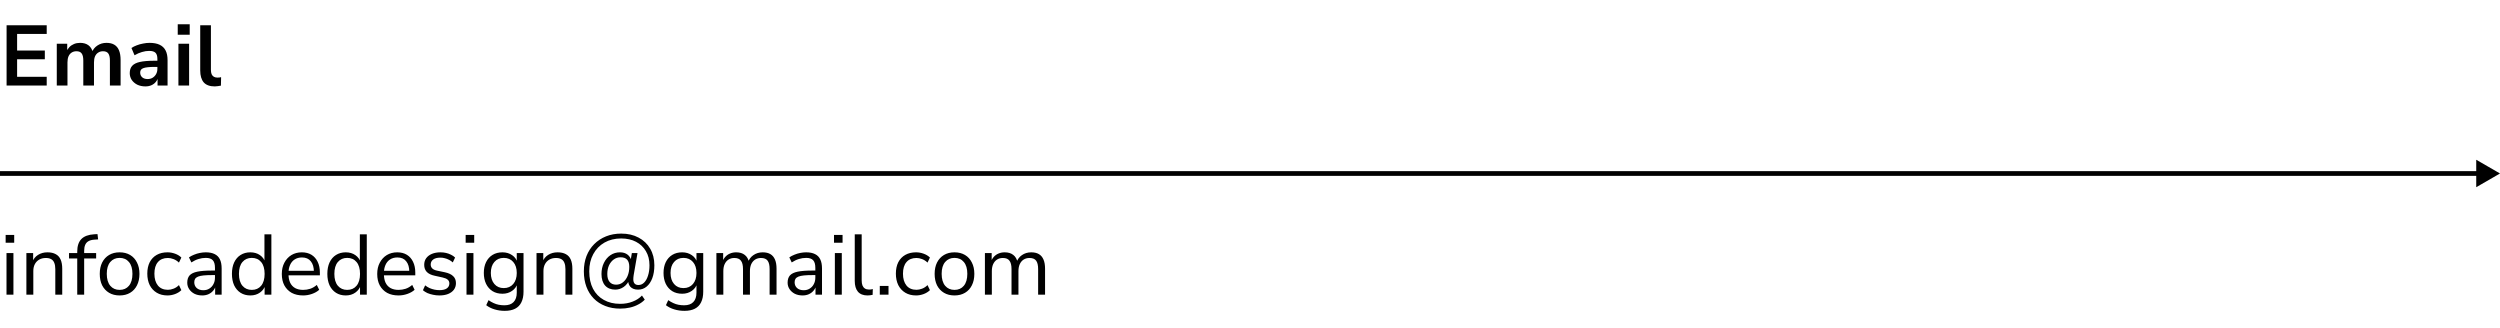 <?xml version="1.0" encoding="UTF-8"?> <svg xmlns="http://www.w3.org/2000/svg" width="526" height="69" viewBox="0 0 526 69" fill="none"><path d="M526 36.5L521 33.613V39.387L526 36.5ZM0 37H521.5V36H0V37Z" fill="black"></path><path d="M1.188 51.074V49.436H2.988V51.074H1.188ZM1.368 62V53.252H2.826V62H1.368ZM5.552 62V53.252H6.974V55.196H6.776C7.028 54.5 7.436 53.978 8 53.63C8.576 53.27 9.236 53.09 9.98 53.09C10.676 53.09 11.252 53.216 11.708 53.468C12.176 53.708 12.524 54.086 12.752 54.602C12.98 55.118 13.094 55.766 13.094 56.546V62H11.636V56.636C11.636 56.096 11.564 55.652 11.42 55.304C11.288 54.956 11.072 54.698 10.772 54.53C10.484 54.362 10.106 54.278 9.638 54.278C9.11 54.278 8.648 54.392 8.252 54.62C7.856 54.848 7.55 55.166 7.334 55.574C7.118 55.982 7.01 56.462 7.01 57.014V62H5.552ZM16.25 62V54.386H14.522V53.252H16.646L16.25 53.63V52.946C16.25 51.782 16.538 50.9 17.114 50.3C17.702 49.7 18.602 49.364 19.814 49.292L20.516 49.256L20.642 50.372L19.814 50.426C19.322 50.462 18.92 50.57 18.608 50.75C18.296 50.93 18.068 51.188 17.924 51.524C17.78 51.86 17.708 52.274 17.708 52.766V53.522L17.492 53.252H20.228V54.386H17.708V62H16.25ZM25.166 62.162C24.314 62.162 23.576 61.976 22.952 61.604C22.328 61.232 21.842 60.71 21.494 60.038C21.158 59.354 20.99 58.55 20.99 57.626C20.99 56.702 21.158 55.904 21.494 55.232C21.842 54.548 22.328 54.02 22.952 53.648C23.576 53.276 24.314 53.09 25.166 53.09C26.018 53.09 26.756 53.276 27.38 53.648C28.004 54.02 28.484 54.548 28.82 55.232C29.168 55.904 29.342 56.702 29.342 57.626C29.342 58.55 29.168 59.354 28.82 60.038C28.484 60.71 28.004 61.232 27.38 61.604C26.756 61.976 26.018 62.162 25.166 62.162ZM25.166 60.992C25.994 60.992 26.648 60.704 27.128 60.128C27.62 59.54 27.866 58.7 27.866 57.608C27.866 56.528 27.62 55.7 27.128 55.124C26.648 54.548 25.994 54.26 25.166 54.26C24.35 54.26 23.696 54.548 23.204 55.124C22.712 55.7 22.466 56.528 22.466 57.608C22.466 58.7 22.712 59.54 23.204 60.128C23.696 60.704 24.35 60.992 25.166 60.992ZM35.24 62.162C34.364 62.162 33.608 61.97 32.972 61.586C32.336 61.202 31.844 60.668 31.496 59.984C31.16 59.288 30.992 58.484 30.992 57.572C30.992 56.648 31.16 55.85 31.496 55.178C31.844 54.506 32.336 53.99 32.972 53.63C33.608 53.27 34.364 53.09 35.24 53.09C35.78 53.09 36.314 53.186 36.842 53.378C37.37 53.57 37.808 53.84 38.156 54.188L37.652 55.25C37.304 54.914 36.92 54.668 36.5 54.512C36.092 54.356 35.702 54.278 35.33 54.278C34.418 54.278 33.716 54.566 33.224 55.142C32.732 55.706 32.486 56.522 32.486 57.59C32.486 58.634 32.732 59.462 33.224 60.074C33.716 60.674 34.418 60.974 35.33 60.974C35.702 60.974 36.092 60.896 36.5 60.74C36.92 60.584 37.304 60.332 37.652 59.984L38.156 61.046C37.808 61.394 37.364 61.67 36.824 61.874C36.296 62.066 35.768 62.162 35.24 62.162ZM42.548 62.162C41.948 62.162 41.408 62.048 40.928 61.82C40.46 61.58 40.088 61.256 39.812 60.848C39.536 60.44 39.398 59.984 39.398 59.48C39.398 58.832 39.56 58.322 39.884 57.95C40.22 57.578 40.766 57.314 41.522 57.158C42.29 57.002 43.334 56.924 44.654 56.924H45.464V57.878H44.672C43.94 57.878 43.328 57.902 42.836 57.95C42.344 57.998 41.954 58.082 41.666 58.202C41.378 58.322 41.174 58.478 41.054 58.67C40.934 58.862 40.874 59.102 40.874 59.39C40.874 59.882 41.042 60.284 41.378 60.596C41.726 60.908 42.194 61.064 42.782 61.064C43.262 61.064 43.682 60.95 44.042 60.722C44.414 60.494 44.702 60.182 44.906 59.786C45.122 59.39 45.23 58.934 45.23 58.418V56.366C45.23 55.622 45.08 55.088 44.78 54.764C44.48 54.428 43.988 54.26 43.304 54.26C42.776 54.26 42.266 54.338 41.774 54.494C41.282 54.638 40.778 54.878 40.262 55.214L39.758 54.152C40.07 53.936 40.424 53.75 40.82 53.594C41.216 53.426 41.63 53.3 42.062 53.216C42.494 53.132 42.908 53.09 43.304 53.09C44.06 53.09 44.684 53.216 45.176 53.468C45.668 53.708 46.034 54.08 46.274 54.584C46.514 55.076 46.634 55.712 46.634 56.492V62H45.266V59.966H45.428C45.332 60.422 45.146 60.812 44.87 61.136C44.606 61.46 44.276 61.712 43.88 61.892C43.484 62.072 43.04 62.162 42.548 62.162ZM52.669 62.162C51.889 62.162 51.205 61.976 50.617 61.604C50.041 61.232 49.591 60.71 49.267 60.038C48.955 59.354 48.799 58.55 48.799 57.626C48.799 56.69 48.955 55.886 49.267 55.214C49.591 54.53 50.041 54.008 50.617 53.648C51.205 53.276 51.889 53.09 52.669 53.09C53.461 53.09 54.139 53.288 54.703 53.684C55.267 54.08 55.645 54.614 55.837 55.286H55.639V49.31H57.097V62H55.675V59.912H55.855C55.663 60.596 55.279 61.142 54.703 61.55C54.139 61.958 53.461 62.162 52.669 62.162ZM52.975 60.992C53.803 60.992 54.457 60.704 54.937 60.128C55.429 59.54 55.675 58.706 55.675 57.626C55.675 56.534 55.429 55.7 54.937 55.124C54.457 54.548 53.803 54.26 52.975 54.26C52.159 54.26 51.505 54.548 51.013 55.124C50.521 55.7 50.275 56.534 50.275 57.626C50.275 58.706 50.521 59.54 51.013 60.128C51.505 60.704 52.159 60.992 52.975 60.992ZM63.775 62.162C62.851 62.162 62.053 61.982 61.381 61.622C60.721 61.25 60.205 60.728 59.833 60.056C59.473 59.384 59.293 58.58 59.293 57.644C59.293 56.732 59.473 55.94 59.833 55.268C60.193 54.584 60.685 54.05 61.309 53.666C61.945 53.282 62.677 53.09 63.505 53.09C64.297 53.09 64.975 53.264 65.539 53.612C66.103 53.96 66.535 54.452 66.835 55.088C67.147 55.724 67.303 56.486 67.303 57.374V57.932H60.409V56.978H66.331L66.043 57.212C66.043 56.252 65.827 55.508 65.395 54.98C64.975 54.44 64.357 54.17 63.541 54.17C62.929 54.17 62.407 54.314 61.975 54.602C61.555 54.878 61.237 55.268 61.021 55.772C60.805 56.264 60.697 56.84 60.697 57.5V57.608C60.697 58.34 60.811 58.958 61.039 59.462C61.279 59.966 61.633 60.35 62.101 60.614C62.569 60.866 63.127 60.992 63.775 60.992C64.291 60.992 64.789 60.914 65.269 60.758C65.761 60.59 66.223 60.32 66.655 59.948L67.159 60.974C66.763 61.334 66.259 61.622 65.647 61.838C65.035 62.054 64.411 62.162 63.775 62.162ZM72.743 62.162C71.963 62.162 71.279 61.976 70.691 61.604C70.115 61.232 69.665 60.71 69.341 60.038C69.029 59.354 68.873 58.55 68.873 57.626C68.873 56.69 69.029 55.886 69.341 55.214C69.665 54.53 70.115 54.008 70.691 53.648C71.279 53.276 71.963 53.09 72.743 53.09C73.535 53.09 74.213 53.288 74.777 53.684C75.341 54.08 75.719 54.614 75.911 55.286H75.713V49.31H77.171V62H75.749V59.912H75.929C75.737 60.596 75.353 61.142 74.777 61.55C74.213 61.958 73.535 62.162 72.743 62.162ZM73.049 60.992C73.877 60.992 74.531 60.704 75.011 60.128C75.503 59.54 75.749 58.706 75.749 57.626C75.749 56.534 75.503 55.7 75.011 55.124C74.531 54.548 73.877 54.26 73.049 54.26C72.233 54.26 71.579 54.548 71.087 55.124C70.595 55.7 70.349 56.534 70.349 57.626C70.349 58.706 70.595 59.54 71.087 60.128C71.579 60.704 72.233 60.992 73.049 60.992ZM83.849 62.162C82.925 62.162 82.127 61.982 81.455 61.622C80.795 61.25 80.279 60.728 79.907 60.056C79.547 59.384 79.367 58.58 79.367 57.644C79.367 56.732 79.547 55.94 79.907 55.268C80.267 54.584 80.759 54.05 81.383 53.666C82.019 53.282 82.751 53.09 83.579 53.09C84.371 53.09 85.049 53.264 85.613 53.612C86.177 53.96 86.609 54.452 86.909 55.088C87.221 55.724 87.377 56.486 87.377 57.374V57.932H80.483V56.978H86.405L86.117 57.212C86.117 56.252 85.901 55.508 85.469 54.98C85.049 54.44 84.431 54.17 83.615 54.17C83.003 54.17 82.481 54.314 82.049 54.602C81.629 54.878 81.311 55.268 81.095 55.772C80.879 56.264 80.771 56.84 80.771 57.5V57.608C80.771 58.34 80.885 58.958 81.113 59.462C81.353 59.966 81.707 60.35 82.175 60.614C82.643 60.866 83.201 60.992 83.849 60.992C84.365 60.992 84.863 60.914 85.343 60.758C85.835 60.59 86.297 60.32 86.729 59.948L87.233 60.974C86.837 61.334 86.333 61.622 85.721 61.838C85.109 62.054 84.485 62.162 83.849 62.162ZM92.439 62.162C91.983 62.162 91.539 62.114 91.107 62.018C90.687 61.934 90.291 61.814 89.919 61.658C89.559 61.49 89.247 61.292 88.983 61.064L89.451 60.038C89.739 60.266 90.051 60.458 90.387 60.614C90.723 60.758 91.065 60.866 91.413 60.938C91.761 61.01 92.115 61.046 92.475 61.046C93.159 61.046 93.675 60.92 94.023 60.668C94.371 60.416 94.545 60.074 94.545 59.642C94.545 59.306 94.431 59.042 94.203 58.85C93.975 58.646 93.615 58.49 93.123 58.382L91.485 58.022C90.729 57.866 90.165 57.596 89.793 57.212C89.433 56.828 89.253 56.33 89.253 55.718C89.253 55.178 89.391 54.716 89.667 54.332C89.955 53.936 90.357 53.63 90.873 53.414C91.389 53.198 91.989 53.09 92.673 53.09C93.081 53.09 93.471 53.132 93.843 53.216C94.215 53.3 94.563 53.426 94.887 53.594C95.223 53.75 95.511 53.948 95.751 54.188L95.265 55.214C95.037 54.998 94.779 54.818 94.491 54.674C94.203 54.518 93.903 54.404 93.591 54.332C93.291 54.248 92.985 54.206 92.673 54.206C92.001 54.206 91.491 54.338 91.143 54.602C90.795 54.866 90.621 55.214 90.621 55.646C90.621 55.982 90.729 56.258 90.945 56.474C91.161 56.69 91.497 56.846 91.953 56.942L93.591 57.284C94.371 57.452 94.953 57.722 95.337 58.094C95.733 58.454 95.931 58.946 95.931 59.57C95.931 60.098 95.787 60.56 95.499 60.956C95.211 61.34 94.803 61.64 94.275 61.856C93.759 62.06 93.147 62.162 92.439 62.162ZM97.973 51.074V49.436H99.773V51.074H97.973ZM98.153 62V53.252H99.611V62H98.153ZM106.207 65.402C105.451 65.402 104.737 65.3 104.065 65.096C103.405 64.904 102.817 64.61 102.301 64.214L102.787 63.152C103.147 63.404 103.501 63.608 103.849 63.764C104.209 63.932 104.575 64.052 104.947 64.124C105.331 64.196 105.727 64.232 106.135 64.232C106.987 64.232 107.629 64.004 108.061 63.548C108.505 63.092 108.727 62.432 108.727 61.568V59.534H108.907C108.727 60.23 108.343 60.782 107.755 61.19C107.179 61.598 106.501 61.802 105.721 61.802C104.917 61.802 104.221 61.622 103.633 61.262C103.045 60.89 102.589 60.374 102.265 59.714C101.953 59.054 101.797 58.292 101.797 57.428C101.797 56.564 101.953 55.808 102.265 55.16C102.589 54.5 103.045 53.99 103.633 53.63C104.221 53.27 104.917 53.09 105.721 53.09C106.513 53.09 107.197 53.294 107.773 53.702C108.349 54.098 108.721 54.638 108.889 55.322H108.727V53.252H110.149V61.37C110.149 62.258 109.999 63.002 109.699 63.602C109.411 64.202 108.973 64.652 108.385 64.952C107.797 65.252 107.071 65.402 106.207 65.402ZM105.991 60.614C106.831 60.614 107.497 60.326 107.989 59.75C108.481 59.174 108.727 58.4 108.727 57.428C108.727 56.456 108.481 55.688 107.989 55.124C107.497 54.548 106.831 54.26 105.991 54.26C105.163 54.26 104.503 54.548 104.011 55.124C103.519 55.688 103.273 56.456 103.273 57.428C103.273 58.4 103.519 59.174 104.011 59.75C104.503 60.326 105.163 60.614 105.991 60.614ZM112.884 62V53.252H114.306V55.196H114.108C114.36 54.5 114.768 53.978 115.332 53.63C115.908 53.27 116.568 53.09 117.312 53.09C118.008 53.09 118.584 53.216 119.04 53.468C119.508 53.708 119.856 54.086 120.084 54.602C120.312 55.118 120.426 55.766 120.426 56.546V62H118.968V56.636C118.968 56.096 118.896 55.652 118.752 55.304C118.62 54.956 118.404 54.698 118.104 54.53C117.816 54.362 117.438 54.278 116.97 54.278C116.442 54.278 115.98 54.392 115.584 54.62C115.188 54.848 114.882 55.166 114.666 55.574C114.45 55.982 114.342 56.462 114.342 57.014V62H112.884ZM130.476 64.934C129.324 64.934 128.28 64.748 127.344 64.376C126.408 64.016 125.604 63.494 124.932 62.81C124.26 62.126 123.744 61.304 123.384 60.344C123.024 59.372 122.844 58.286 122.844 57.086C122.844 55.91 123.03 54.836 123.402 53.864C123.786 52.892 124.326 52.058 125.022 51.362C125.73 50.654 126.564 50.108 127.524 49.724C128.484 49.34 129.546 49.148 130.71 49.148C132.102 49.148 133.32 49.43 134.364 49.994C135.408 50.546 136.218 51.32 136.794 52.316C137.382 53.312 137.676 54.476 137.676 55.808C137.676 56.852 137.532 57.758 137.244 58.526C136.956 59.294 136.554 59.888 136.038 60.308C135.534 60.728 134.94 60.938 134.256 60.938C133.536 60.938 132.99 60.734 132.618 60.326C132.258 59.906 132.102 59.342 132.15 58.634L132.492 58.724C132.192 59.444 131.766 59.996 131.214 60.38C130.662 60.752 130.08 60.938 129.468 60.938C128.544 60.938 127.824 60.65 127.308 60.074C126.804 59.486 126.552 58.682 126.552 57.662C126.552 56.786 126.72 56.006 127.056 55.322C127.392 54.626 127.854 54.08 128.442 53.684C129.03 53.288 129.696 53.09 130.44 53.09C131.088 53.09 131.622 53.252 132.042 53.576C132.462 53.9 132.732 54.356 132.852 54.944H132.654L132.942 53.252H134.13L133.32 57.914C133.296 58.07 133.278 58.22 133.266 58.364C133.254 58.508 133.248 58.64 133.248 58.76C133.248 59.156 133.338 59.456 133.518 59.66C133.698 59.864 133.968 59.966 134.328 59.966C134.796 59.966 135.198 59.792 135.534 59.444C135.882 59.096 136.152 58.61 136.344 57.986C136.548 57.362 136.65 56.636 136.65 55.808C136.65 54.668 136.398 53.678 135.894 52.838C135.402 51.998 134.712 51.344 133.824 50.876C132.936 50.408 131.892 50.174 130.692 50.174C129.36 50.174 128.19 50.462 127.182 51.038C126.174 51.614 125.388 52.424 124.824 53.468C124.26 54.5 123.978 55.706 123.978 57.086C123.978 58.514 124.242 59.738 124.77 60.758C125.31 61.778 126.066 62.558 127.038 63.098C128.01 63.65 129.156 63.926 130.476 63.926C131.448 63.926 132.324 63.77 133.104 63.458C133.896 63.158 134.55 62.732 135.066 62.18L135.66 63.044C135.276 63.452 134.814 63.794 134.274 64.07C133.746 64.358 133.158 64.574 132.51 64.718C131.874 64.862 131.196 64.934 130.476 64.934ZM129.63 59.894C130.17 59.894 130.644 59.732 131.052 59.408C131.472 59.084 131.802 58.64 132.042 58.076C132.282 57.512 132.402 56.87 132.402 56.15C132.402 55.478 132.252 54.974 131.952 54.638C131.652 54.302 131.19 54.134 130.566 54.134C130.038 54.134 129.564 54.284 129.144 54.584C128.724 54.884 128.388 55.298 128.136 55.826C127.896 56.354 127.776 56.966 127.776 57.662C127.776 58.382 127.938 58.934 128.262 59.318C128.586 59.702 129.042 59.894 129.63 59.894ZM144.017 65.402C143.261 65.402 142.547 65.3 141.875 65.096C141.215 64.904 140.627 64.61 140.111 64.214L140.597 63.152C140.957 63.404 141.311 63.608 141.659 63.764C142.019 63.932 142.385 64.052 142.757 64.124C143.141 64.196 143.537 64.232 143.945 64.232C144.797 64.232 145.439 64.004 145.871 63.548C146.315 63.092 146.537 62.432 146.537 61.568V59.534H146.717C146.537 60.23 146.153 60.782 145.565 61.19C144.989 61.598 144.311 61.802 143.531 61.802C142.727 61.802 142.031 61.622 141.443 61.262C140.855 60.89 140.399 60.374 140.075 59.714C139.763 59.054 139.607 58.292 139.607 57.428C139.607 56.564 139.763 55.808 140.075 55.16C140.399 54.5 140.855 53.99 141.443 53.63C142.031 53.27 142.727 53.09 143.531 53.09C144.323 53.09 145.007 53.294 145.583 53.702C146.159 54.098 146.531 54.638 146.699 55.322H146.537V53.252H147.959V61.37C147.959 62.258 147.809 63.002 147.509 63.602C147.221 64.202 146.783 64.652 146.195 64.952C145.607 65.252 144.881 65.402 144.017 65.402ZM143.801 60.614C144.641 60.614 145.307 60.326 145.799 59.75C146.291 59.174 146.537 58.4 146.537 57.428C146.537 56.456 146.291 55.688 145.799 55.124C145.307 54.548 144.641 54.26 143.801 54.26C142.973 54.26 142.313 54.548 141.821 55.124C141.329 55.688 141.083 56.456 141.083 57.428C141.083 58.4 141.329 59.174 141.821 59.75C142.313 60.326 142.973 60.614 143.801 60.614ZM150.73 62V53.252H152.152V55.196H151.954C152.098 54.752 152.308 54.374 152.584 54.062C152.872 53.738 153.208 53.498 153.592 53.342C153.988 53.174 154.42 53.09 154.888 53.09C155.632 53.09 156.232 53.27 156.688 53.63C157.156 53.978 157.468 54.524 157.624 55.268H157.354C157.57 54.596 157.954 54.068 158.506 53.684C159.07 53.288 159.724 53.09 160.468 53.09C161.128 53.09 161.668 53.216 162.088 53.468C162.52 53.72 162.844 54.104 163.06 54.62C163.276 55.124 163.384 55.766 163.384 56.546V62H161.926V56.618C161.926 55.814 161.788 55.226 161.512 54.854C161.236 54.47 160.768 54.278 160.108 54.278C159.64 54.278 159.226 54.392 158.866 54.62C158.518 54.848 158.248 55.172 158.056 55.592C157.876 56 157.786 56.486 157.786 57.05V62H156.328V56.618C156.328 55.814 156.184 55.226 155.896 54.854C155.62 54.47 155.158 54.278 154.51 54.278C154.03 54.278 153.616 54.392 153.268 54.62C152.92 54.848 152.65 55.172 152.458 55.592C152.278 56 152.188 56.486 152.188 57.05V62H150.73ZM168.864 62.162C168.264 62.162 167.724 62.048 167.244 61.82C166.776 61.58 166.404 61.256 166.128 60.848C165.852 60.44 165.714 59.984 165.714 59.48C165.714 58.832 165.876 58.322 166.2 57.95C166.536 57.578 167.082 57.314 167.838 57.158C168.606 57.002 169.65 56.924 170.97 56.924H171.78V57.878H170.988C170.256 57.878 169.644 57.902 169.152 57.95C168.66 57.998 168.27 58.082 167.982 58.202C167.694 58.322 167.49 58.478 167.37 58.67C167.25 58.862 167.19 59.102 167.19 59.39C167.19 59.882 167.358 60.284 167.694 60.596C168.042 60.908 168.51 61.064 169.098 61.064C169.578 61.064 169.998 60.95 170.358 60.722C170.73 60.494 171.018 60.182 171.222 59.786C171.438 59.39 171.546 58.934 171.546 58.418V56.366C171.546 55.622 171.396 55.088 171.096 54.764C170.796 54.428 170.304 54.26 169.62 54.26C169.092 54.26 168.582 54.338 168.09 54.494C167.598 54.638 167.094 54.878 166.578 55.214L166.074 54.152C166.386 53.936 166.74 53.75 167.136 53.594C167.532 53.426 167.946 53.3 168.378 53.216C168.81 53.132 169.224 53.09 169.62 53.09C170.376 53.09 171 53.216 171.492 53.468C171.984 53.708 172.35 54.08 172.59 54.584C172.83 55.076 172.95 55.712 172.95 56.492V62H171.582V59.966H171.744C171.648 60.422 171.462 60.812 171.186 61.136C170.922 61.46 170.592 61.712 170.196 61.892C169.8 62.072 169.356 62.162 168.864 62.162ZM175.475 51.074V49.436H177.275V51.074H175.475ZM175.655 62V53.252H177.113V62H175.655ZM182.521 62.162C181.633 62.162 180.961 61.898 180.505 61.37C180.061 60.842 179.839 60.086 179.839 59.102V49.31H181.297V58.994C181.297 59.414 181.351 59.768 181.459 60.056C181.579 60.344 181.753 60.56 181.981 60.704C182.209 60.848 182.491 60.92 182.827 60.92C182.971 60.92 183.109 60.914 183.241 60.902C183.385 60.878 183.517 60.848 183.637 60.812L183.601 62.036C183.409 62.072 183.223 62.102 183.043 62.126C182.875 62.15 182.701 62.162 182.521 62.162ZM185.107 62V60.164H186.943V62H185.107ZM192.74 62.162C191.864 62.162 191.108 61.97 190.472 61.586C189.836 61.202 189.344 60.668 188.996 59.984C188.66 59.288 188.492 58.484 188.492 57.572C188.492 56.648 188.66 55.85 188.996 55.178C189.344 54.506 189.836 53.99 190.472 53.63C191.108 53.27 191.864 53.09 192.74 53.09C193.28 53.09 193.814 53.186 194.342 53.378C194.87 53.57 195.308 53.84 195.656 54.188L195.152 55.25C194.804 54.914 194.42 54.668 194 54.512C193.592 54.356 193.202 54.278 192.83 54.278C191.918 54.278 191.216 54.566 190.724 55.142C190.232 55.706 189.986 56.522 189.986 57.59C189.986 58.634 190.232 59.462 190.724 60.074C191.216 60.674 191.918 60.974 192.83 60.974C193.202 60.974 193.592 60.896 194 60.74C194.42 60.584 194.804 60.332 195.152 59.984L195.656 61.046C195.308 61.394 194.864 61.67 194.324 61.874C193.796 62.066 193.268 62.162 192.74 62.162ZM200.824 62.162C199.972 62.162 199.234 61.976 198.61 61.604C197.986 61.232 197.5 60.71 197.152 60.038C196.816 59.354 196.648 58.55 196.648 57.626C196.648 56.702 196.816 55.904 197.152 55.232C197.5 54.548 197.986 54.02 198.61 53.648C199.234 53.276 199.972 53.09 200.824 53.09C201.676 53.09 202.414 53.276 203.038 53.648C203.662 54.02 204.142 54.548 204.478 55.232C204.826 55.904 205 56.702 205 57.626C205 58.55 204.826 59.354 204.478 60.038C204.142 60.71 203.662 61.232 203.038 61.604C202.414 61.976 201.676 62.162 200.824 62.162ZM200.824 60.992C201.652 60.992 202.306 60.704 202.786 60.128C203.278 59.54 203.524 58.7 203.524 57.608C203.524 56.528 203.278 55.7 202.786 55.124C202.306 54.548 201.652 54.26 200.824 54.26C200.008 54.26 199.354 54.548 198.862 55.124C198.37 55.7 198.124 56.528 198.124 57.608C198.124 58.7 198.37 59.54 198.862 60.128C199.354 60.704 200.008 60.992 200.824 60.992ZM207.226 62V53.252H208.648V55.196H208.45C208.594 54.752 208.804 54.374 209.08 54.062C209.368 53.738 209.704 53.498 210.088 53.342C210.484 53.174 210.916 53.09 211.384 53.09C212.128 53.09 212.728 53.27 213.184 53.63C213.652 53.978 213.964 54.524 214.12 55.268H213.85C214.066 54.596 214.45 54.068 215.002 53.684C215.566 53.288 216.22 53.09 216.964 53.09C217.624 53.09 218.164 53.216 218.584 53.468C219.016 53.72 219.34 54.104 219.556 54.62C219.772 55.124 219.88 55.766 219.88 56.546V62H218.422V56.618C218.422 55.814 218.284 55.226 218.008 54.854C217.732 54.47 217.264 54.278 216.604 54.278C216.136 54.278 215.722 54.392 215.362 54.62C215.014 54.848 214.744 55.172 214.552 55.592C214.372 56 214.282 56.486 214.282 57.05V62H212.824V56.618C212.824 55.814 212.68 55.226 212.392 54.854C212.116 54.47 211.654 54.278 211.006 54.278C210.526 54.278 210.112 54.392 209.764 54.62C209.416 54.848 209.146 55.172 208.954 55.592C208.774 56 208.684 56.486 208.684 57.05V62H207.226Z" fill="black"></path><path d="M1.386 18V5.31H9.828V7.146H3.6V10.638H9.432V12.474H3.6V16.164H9.828V18H1.386ZM11.946 18V9.198H14.142V10.962H13.944C14.1 10.554 14.316 10.206 14.592 9.918C14.868 9.63 15.198 9.408 15.582 9.252C15.966 9.096 16.392 9.018 16.86 9.018C17.568 9.018 18.15 9.186 18.606 9.522C19.062 9.858 19.38 10.374 19.56 11.07H19.308C19.548 10.434 19.944 9.936 20.496 9.576C21.048 9.204 21.684 9.018 22.404 9.018C23.076 9.018 23.628 9.15 24.06 9.414C24.504 9.678 24.834 10.08 25.05 10.62C25.266 11.148 25.374 11.82 25.374 12.636V18H23.124V12.726C23.124 12.054 23.01 11.562 22.782 11.25C22.566 10.938 22.194 10.782 21.666 10.782C21.282 10.782 20.946 10.878 20.658 11.07C20.37 11.25 20.148 11.514 19.992 11.862C19.848 12.21 19.776 12.63 19.776 13.122V18H17.526V12.726C17.526 12.054 17.412 11.562 17.184 11.25C16.968 10.938 16.602 10.782 16.086 10.782C15.69 10.782 15.348 10.878 15.06 11.07C14.784 11.25 14.568 11.514 14.412 11.862C14.268 12.21 14.196 12.63 14.196 13.122V18H11.946ZM30.593 18.18C29.957 18.18 29.387 18.06 28.883 17.82C28.391 17.568 28.001 17.232 27.713 16.812C27.437 16.392 27.299 15.918 27.299 15.39C27.299 14.742 27.467 14.232 27.803 13.86C28.139 13.476 28.685 13.2 29.441 13.032C30.197 12.864 31.211 12.78 32.483 12.78H33.383V14.076H32.501C31.937 14.076 31.463 14.1 31.079 14.148C30.695 14.184 30.383 14.25 30.143 14.346C29.915 14.43 29.747 14.55 29.639 14.706C29.543 14.862 29.495 15.054 29.495 15.282C29.495 15.678 29.633 16.002 29.909 16.254C30.185 16.506 30.569 16.632 31.061 16.632C31.457 16.632 31.805 16.542 32.105 16.362C32.417 16.17 32.663 15.912 32.843 15.588C33.023 15.264 33.113 14.892 33.113 14.472V12.402C33.113 11.802 32.981 11.37 32.717 11.106C32.453 10.842 32.009 10.71 31.385 10.71C30.893 10.71 30.389 10.788 29.873 10.944C29.357 11.088 28.835 11.316 28.307 11.628L27.659 10.098C27.971 9.882 28.337 9.696 28.757 9.54C29.189 9.372 29.639 9.246 30.107 9.162C30.587 9.066 31.037 9.018 31.457 9.018C32.321 9.018 33.029 9.15 33.581 9.414C34.145 9.678 34.565 10.08 34.841 10.62C35.117 11.148 35.255 11.832 35.255 12.672V18H33.149V16.128H33.293C33.209 16.548 33.041 16.914 32.789 17.226C32.549 17.526 32.243 17.76 31.871 17.928C31.499 18.096 31.073 18.18 30.593 18.18ZM37.395 7.308V5.112H39.915V7.308H37.395ZM37.539 18V9.198H39.789V18H37.539ZM45.187 18.18C44.143 18.18 43.369 17.898 42.865 17.334C42.373 16.758 42.127 15.918 42.127 14.814V5.31H44.377V14.706C44.377 15.054 44.425 15.354 44.521 15.606C44.629 15.846 44.785 16.026 44.989 16.146C45.193 16.266 45.445 16.326 45.745 16.326C45.877 16.326 46.009 16.32 46.141 16.308C46.273 16.296 46.399 16.272 46.519 16.236L46.483 18.018C46.267 18.066 46.051 18.102 45.835 18.126C45.631 18.162 45.415 18.18 45.187 18.18Z" fill="black"></path></svg> 